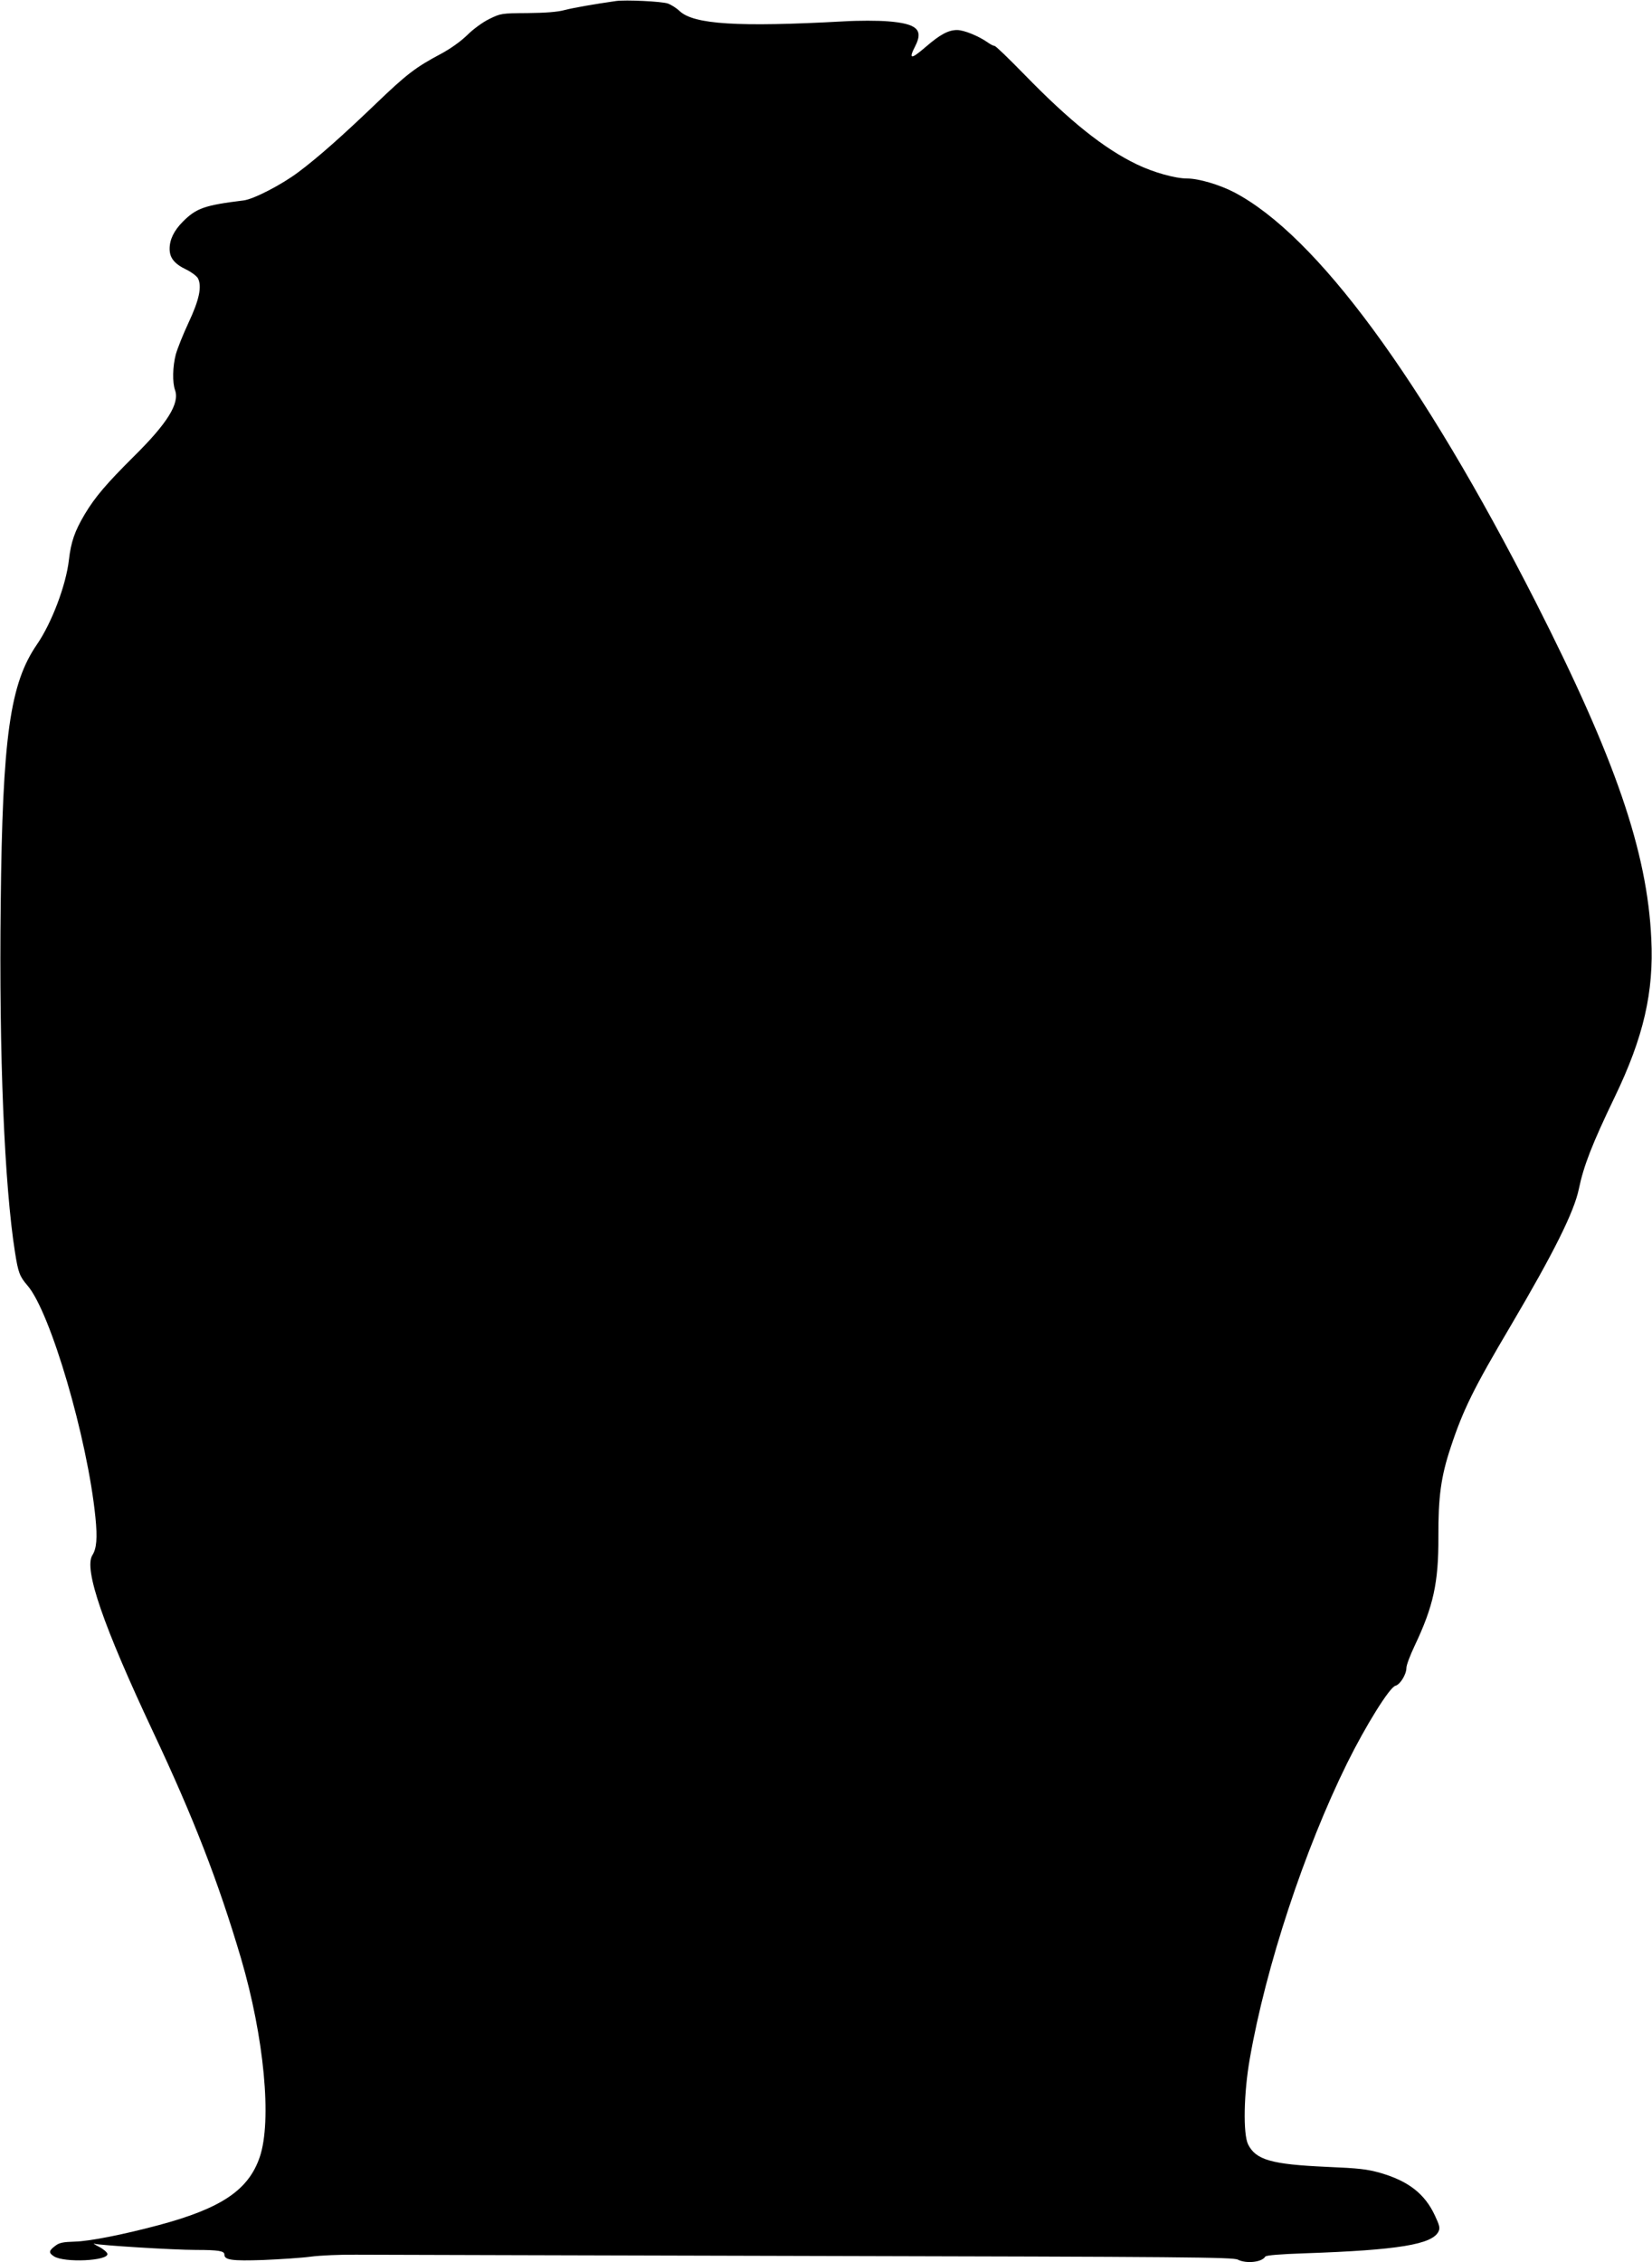  <svg version="1.0" xmlns="http://www.w3.org/2000/svg"
 width="935pt" height="1280pt" viewBox="0 0 935 1280"
 preserveAspectRatio="xMidYMid meet"><g transform="translate(0,1280) scale(0.1,-0.1)"
fill="#000000" stroke="none">
<path d="M3485 12794 c-126 -18 -239 -38 -290 -51 -40 -11 -109 -16 -210 -17
-148 -1 -151 -2 -215 -33 -37 -18 -91 -57 -125 -91 -37 -36 -94 -77 -150 -107
-143 -76 -193 -114 -372 -286 -188 -180 -321 -298 -433 -382 -94 -71 -254
-154 -311 -161 -219 -27 -267 -43 -343 -119 -51 -51 -76 -102 -76 -155 0 -51
27 -85 94 -117 29 -14 58 -36 66 -49 24 -46 8 -122 -53 -252 -31 -66 -63 -147
-72 -179 -18 -69 -20 -159 -4 -203 26 -75 -44 -187 -231 -372 -157 -156 -222
-232 -280 -329 -57 -96 -78 -156 -90 -259 -16 -142 -97 -356 -180 -477 -154
-223 -196 -523 -206 -1470 -10 -856 21 -1592 81 -1971 18 -114 26 -136 71
-188 130 -151 339 -864 384 -1310 12 -118 7 -177 -17 -215 -50 -78 61 -399
345 -1003 227 -482 367 -842 496 -1278 131 -446 176 -920 106 -1125 -64 -187
-218 -290 -573 -385 -203 -54 -390 -91 -474 -93 -65 -2 -87 -6 -109 -23 -38
-28 -40 -40 -9 -60 58 -38 310 -26 303 14 -2 9 -23 27 -48 40 -25 13 -36 20
-25 17 30 -9 445 -35 575 -35 127 0 160 -6 160 -26 0 -31 41 -37 220 -31 96 4
218 12 270 19 52 7 167 12 255 11 88 0 1240 -4 2561 -7 2130 -5 2403 -7 2430
-21 47 -24 136 -15 155 17 5 8 84 14 226 19 525 18 721 50 755 124 9 19 5 35
-20 88 -57 124 -150 196 -307 242 -78 22 -120 27 -307 35 -311 14 -400 39
-444 127 -29 59 -25 290 10 487 91 521 309 1181 551 1671 105 212 240 429 273
437 27 7 62 65 62 101 0 16 21 71 46 124 107 225 136 359 135 616 -1 227 14
341 70 509 70 212 131 335 340 688 244 414 358 643 385 773 27 130 74 252 203
520 163 338 222 594 207 895 -23 495 -204 1020 -655 1907 -645 1265 -1239
2072 -1706 2317 -83 43 -201 78 -266 78 -68 0 -192 35 -285 80 -187 90 -380
245 -636 508 -87 89 -162 162 -169 162 -6 0 -24 9 -39 20 -51 36 -134 70 -173
70 -49 0 -96 -25 -177 -95 -86 -74 -99 -72 -59 6 46 91 7 125 -153 138 -57 5
-171 5 -253 0 -600 -33 -848 -17 -928 58 -18 17 -48 36 -67 43 -35 12 -239 22
-295 14z"/>
</g>
</svg>
